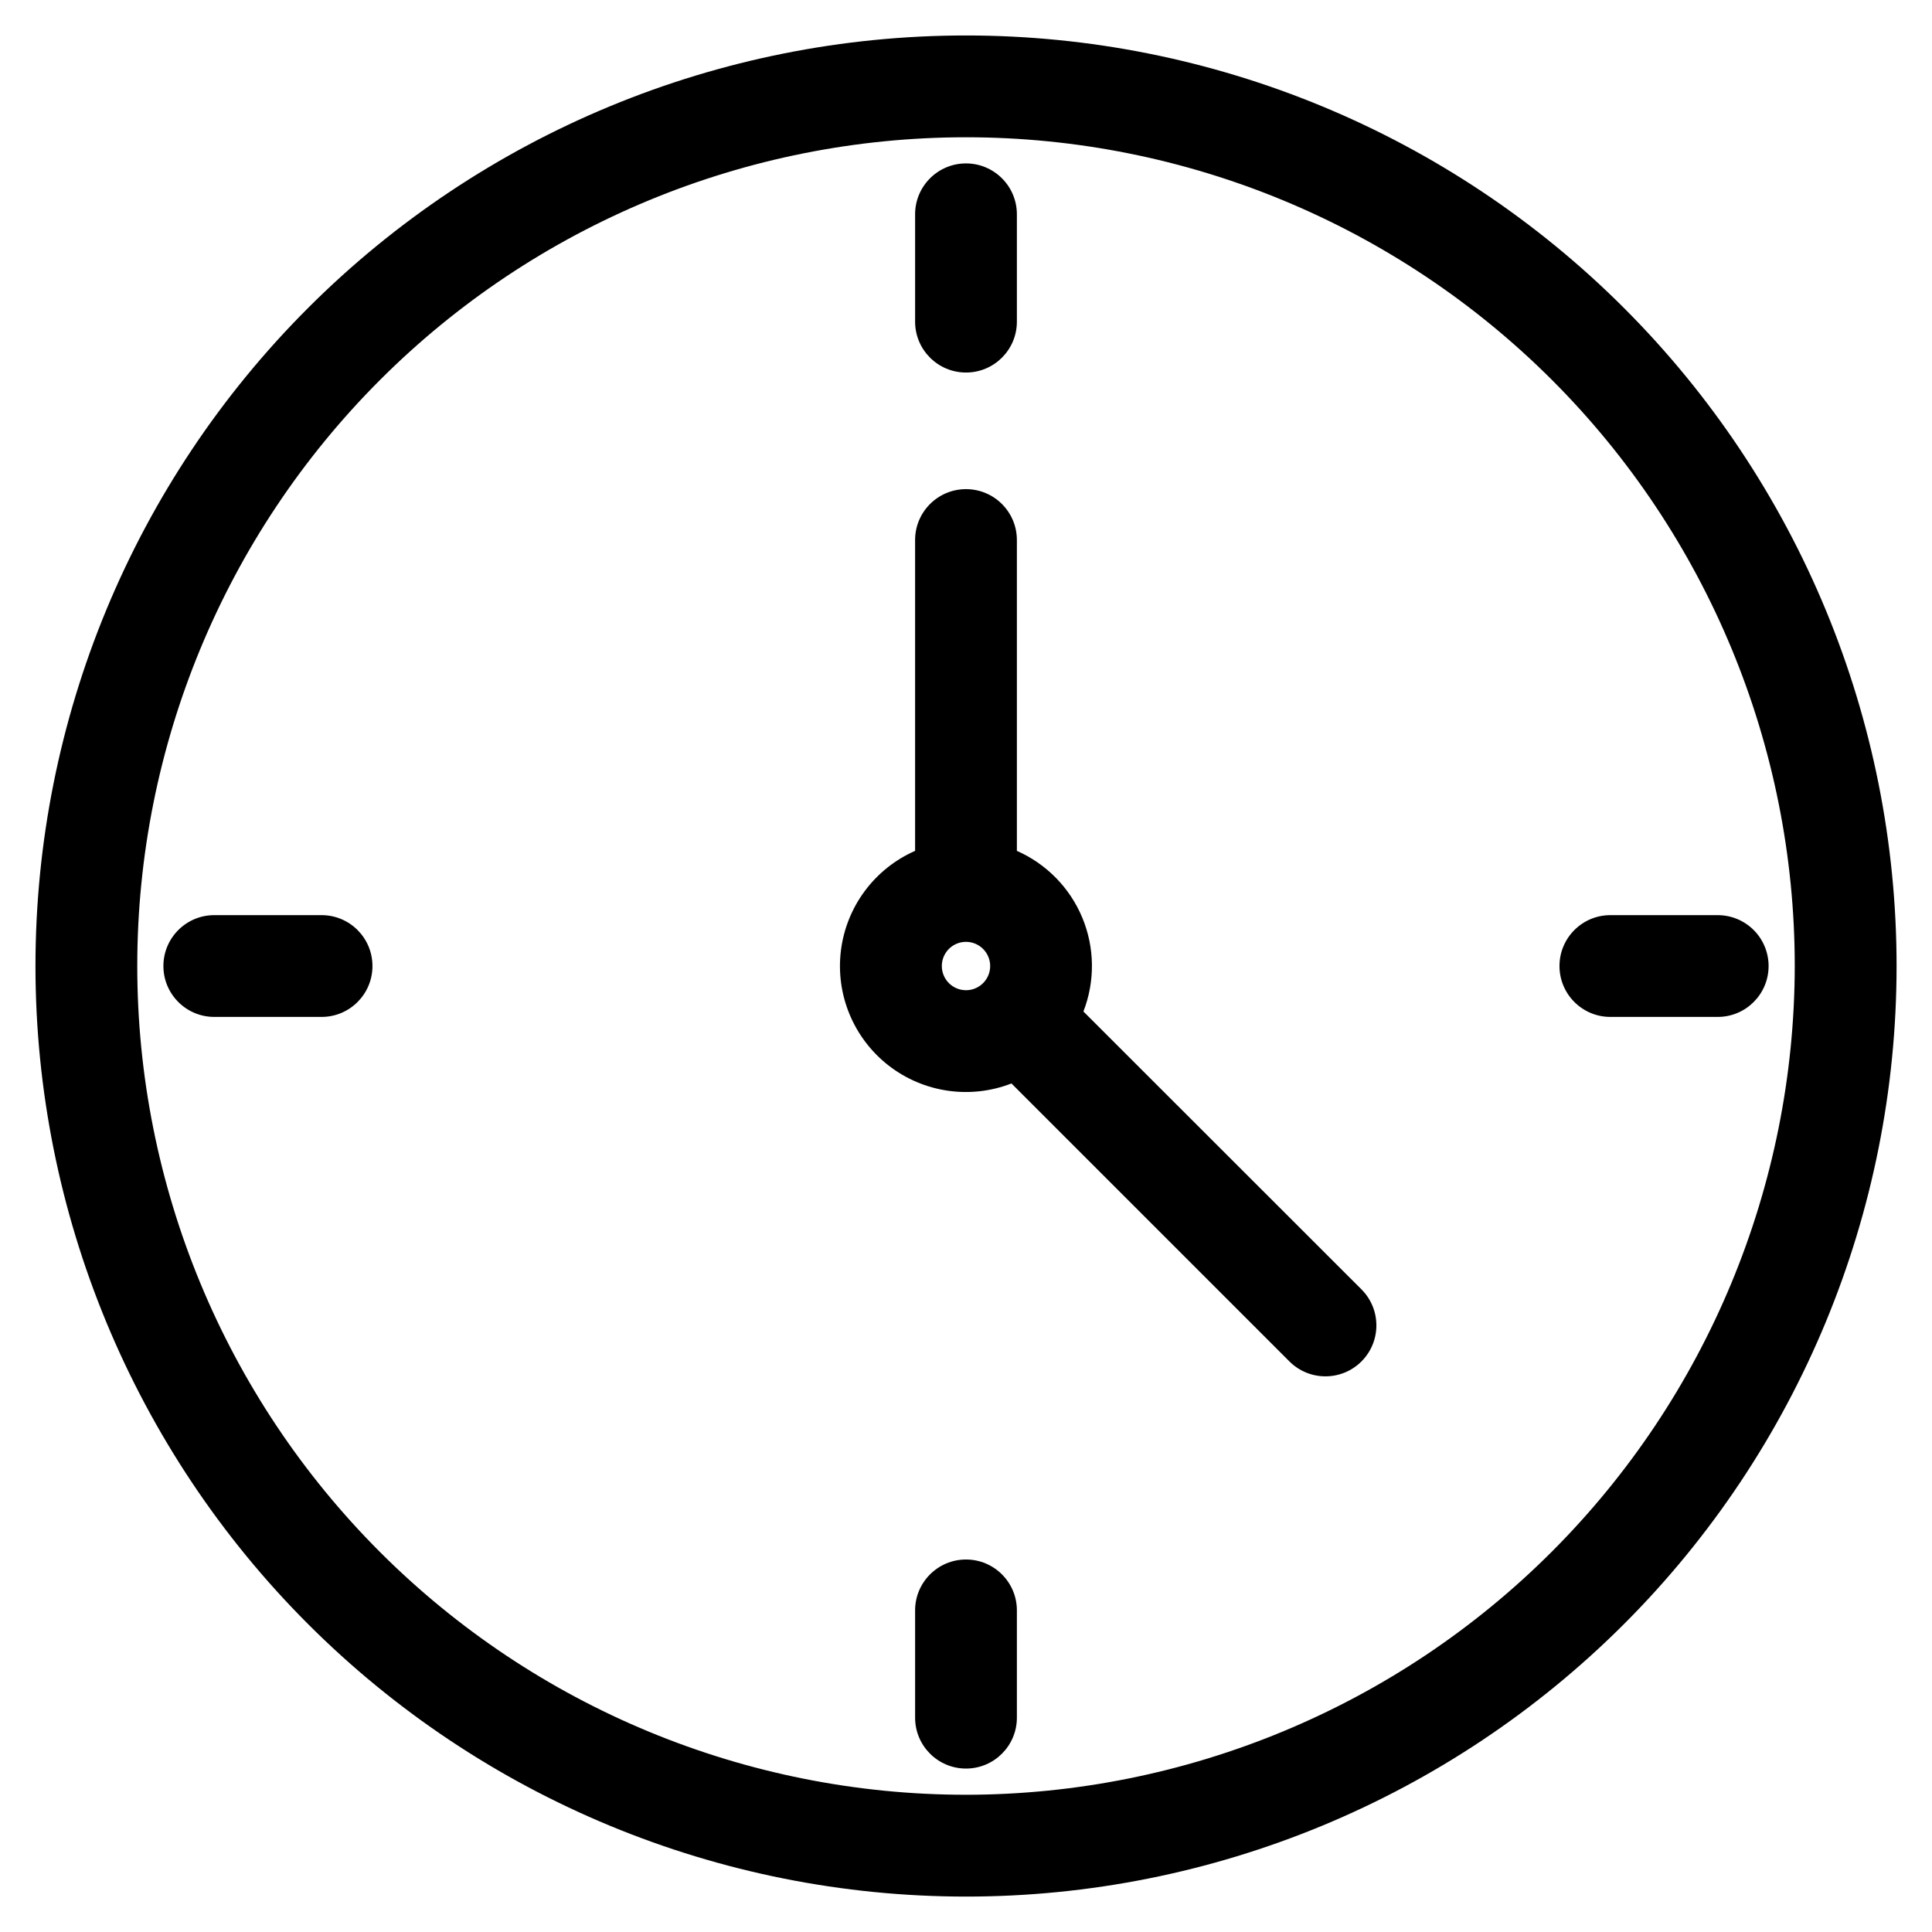 <?xml version="1.0" encoding="UTF-8"?>
<!-- Uploaded to: SVG Find, www.svgrepo.com, Generator: SVG Find Mixer Tools -->
<svg fill="#000000" width="800px" height="800px" version="1.1" viewBox="144 144 512 512" xmlns="http://www.w3.org/2000/svg">
 <path d="m574.38 225.63c-46.246-46.25-108.97-72.23-174.37-72.23-65.406-0.004-128.13 25.977-174.38 72.223-46.25 46.246-72.23 108.97-72.23 174.38-0.004 65.402 25.977 128.12 72.223 174.38 46.246 46.246 108.97 72.227 174.38 72.23 65.402 0 128.12-25.98 174.38-72.227 46.246-46.246 72.227-108.97 72.23-174.37 0-65.406-25.98-128.13-72.227-174.38zm-174.38 394c-58.25 0-114.11-23.141-155.3-64.328-41.188-41.191-64.324-97.055-64.324-155.3 0-58.25 23.137-114.11 64.324-155.3 41.191-41.188 97.055-64.324 155.3-64.324 58.246 0 114.11 23.137 155.3 64.324 41.188 41.191 64.328 97.055 64.328 155.3-0.066 58.227-23.227 114.05-64.402 155.23-41.172 41.176-97 64.336-155.23 64.402zm-13.488-390.39v-28.449c0-7.445 6.039-13.484 13.488-13.484 7.445 0 13.484 6.039 13.484 13.484v28.449c0 7.449-6.039 13.484-13.484 13.484-7.449 0-13.488-6.035-13.488-13.484zm26.973 341.53v28.434c0 7.445-6.039 13.484-13.484 13.484-7.449 0-13.488-6.039-13.488-13.484v-28.434c0-7.445 6.039-13.484 13.488-13.484 7.445 0 13.484 6.039 13.484 13.484zm-170.78-170.76c0 7.441-6.027 13.477-13.469 13.484h-28.449c-7.445 0-13.484-6.039-13.484-13.484 0-7.449 6.039-13.488 13.484-13.488h28.449c7.441 0.008 13.469 6.043 13.469 13.488zm369.99 0c0 7.445-6.035 13.484-13.484 13.484h-28.449c-7.445 0-13.484-6.039-13.484-13.484 0-7.449 6.039-13.488 13.484-13.488h28.434c3.578-0.004 7.012 1.414 9.547 3.945 2.531 2.527 3.953 5.961 3.953 9.543zm-181.58 12.047c3.106-8 3.008-16.891-0.277-24.82-3.285-7.93-9.5-14.285-17.355-17.75v-82.375c0-7.445-6.039-13.484-13.484-13.484-7.449 0-13.488 6.039-13.488 13.484v82.375c-10.746 4.738-18.215 14.773-19.66 26.43-1.445 11.652 3.344 23.211 12.605 30.43 9.266 7.219 21.645 9.035 32.59 4.781l73.664 73.664c5.269 5.269 13.82 5.269 19.09 0 5.273-5.273 5.273-13.82 0-19.094zm-37.523-12.047c0-2.594 1.559-4.93 3.953-5.922 2.394-0.988 5.148-0.441 6.981 1.391 1.832 1.832 2.383 4.586 1.391 6.981-0.992 2.394-3.328 3.957-5.918 3.957-3.539-0.004-6.406-2.871-6.406-6.406z"/>
</svg>